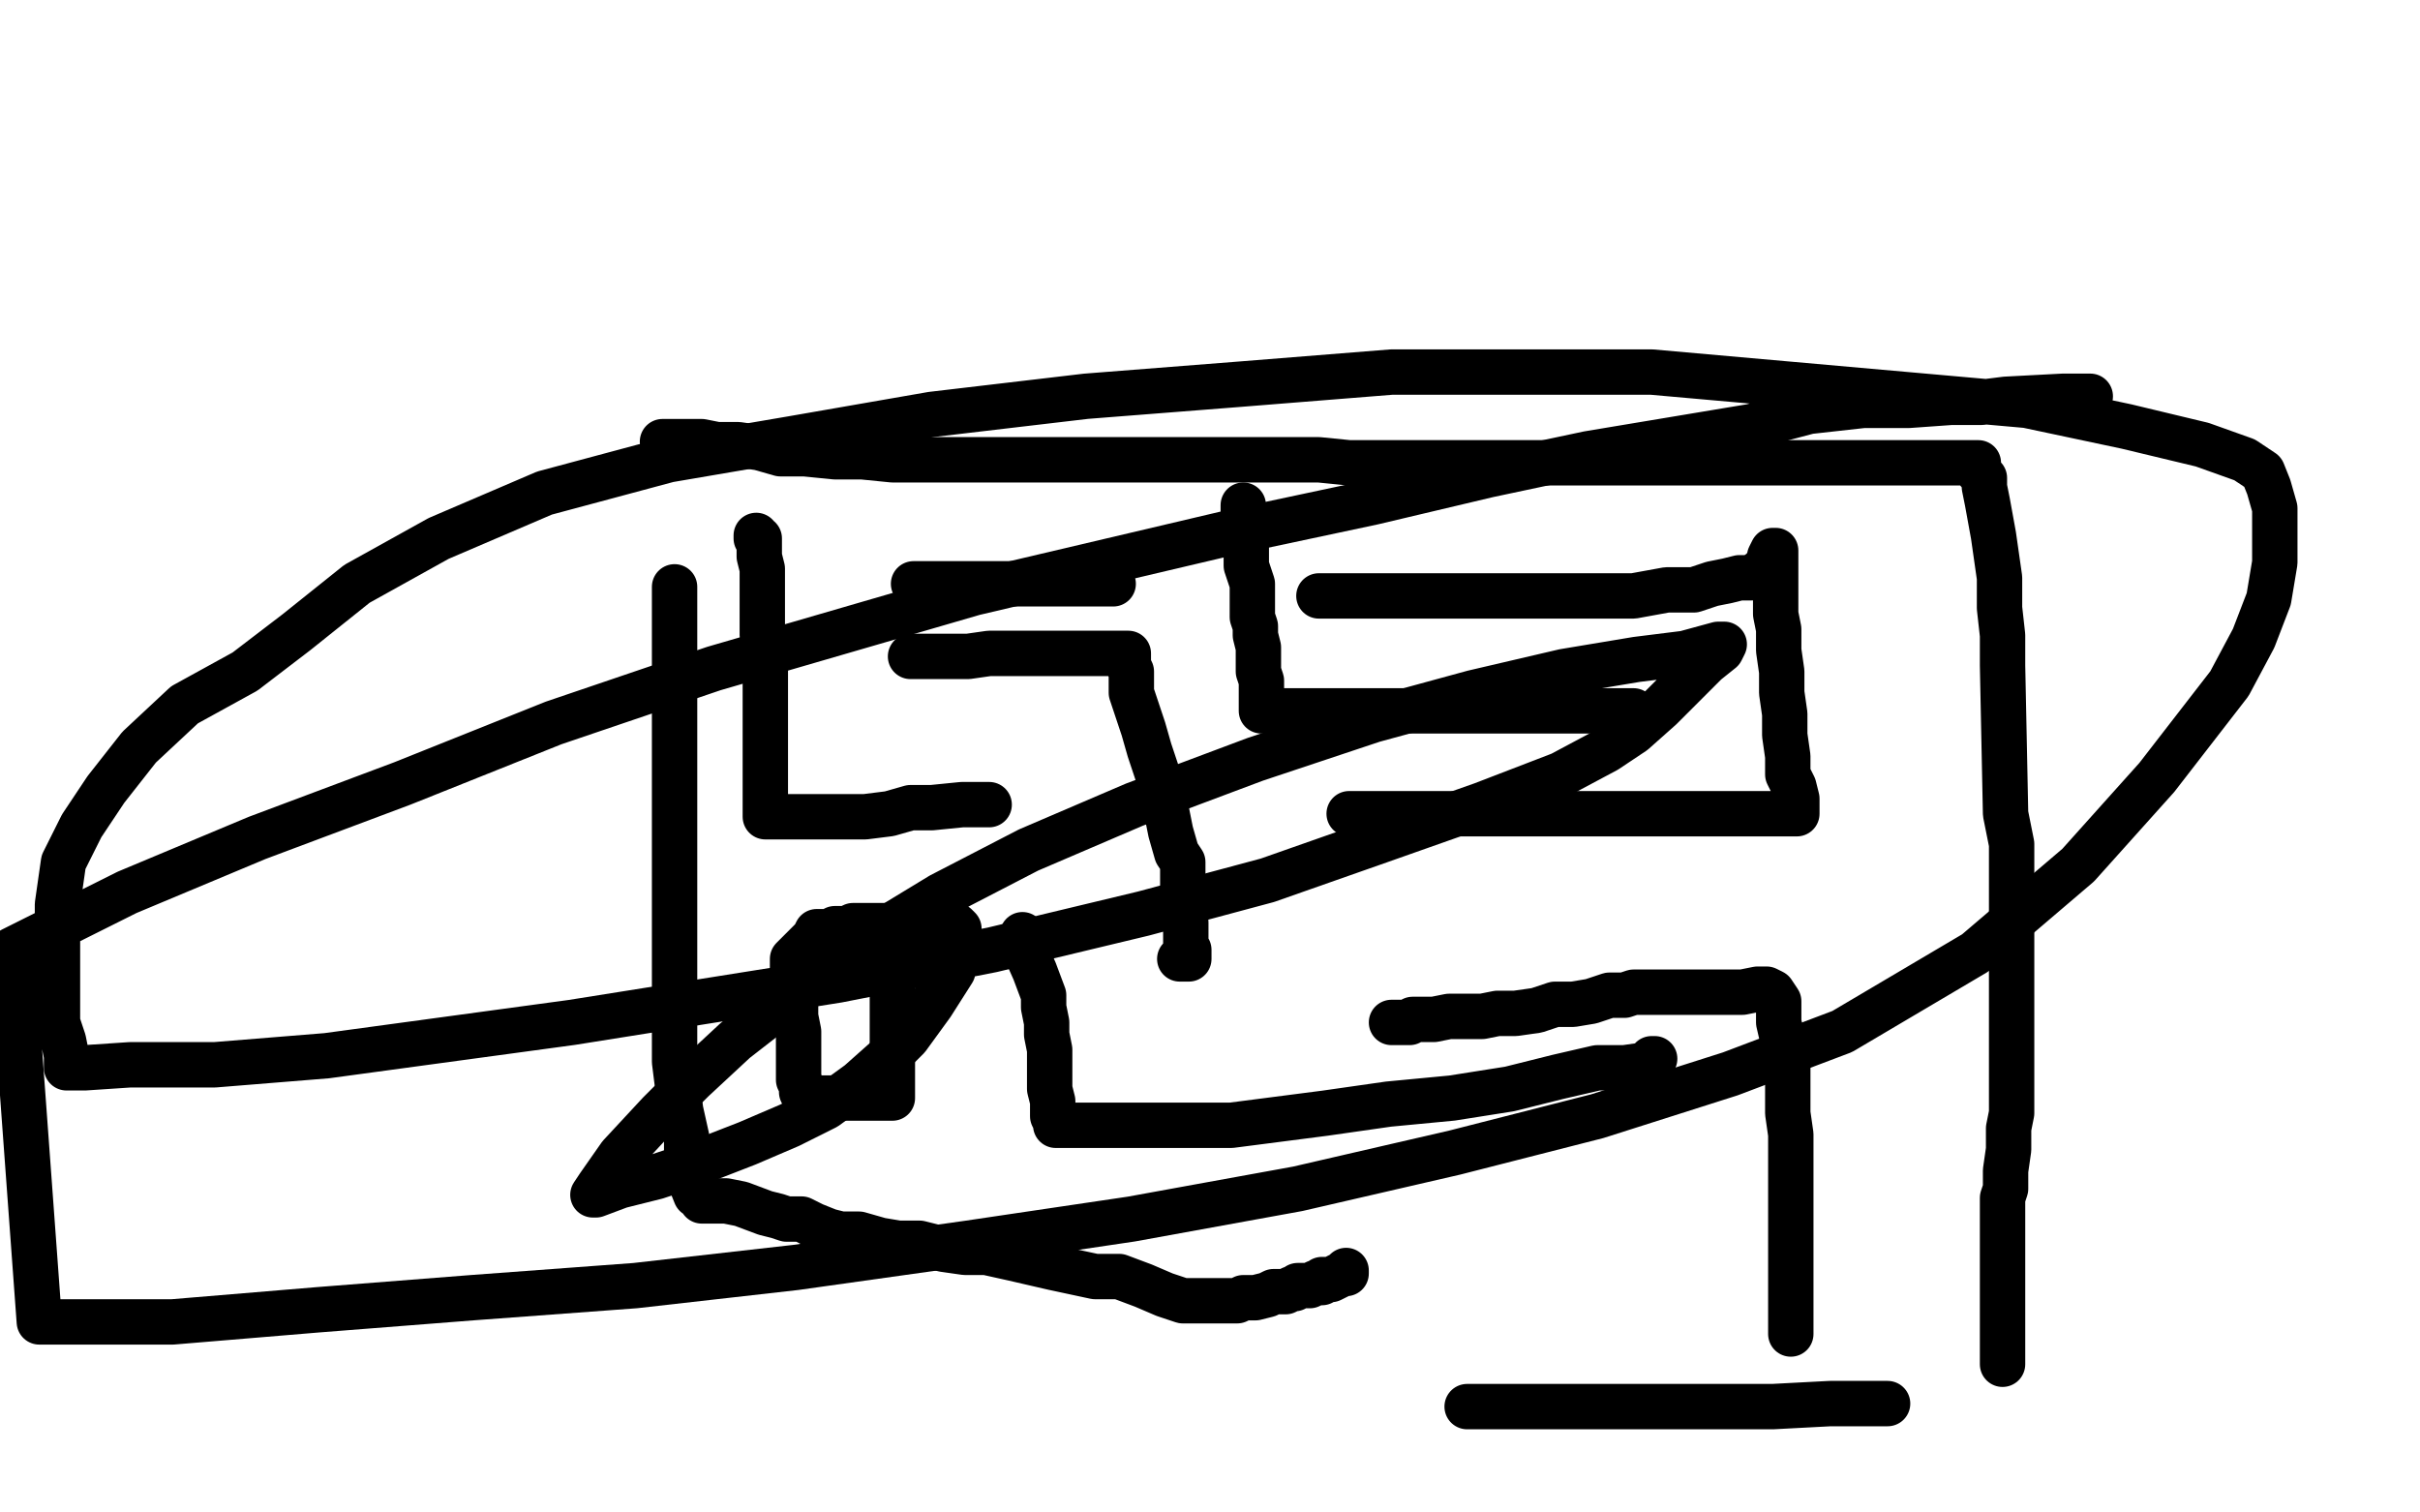 <?xml version="1.0" standalone="no"?>
<!DOCTYPE svg PUBLIC "-//W3C//DTD SVG 1.1//EN"
"http://www.w3.org/Graphics/SVG/1.1/DTD/svg11.dtd">

<svg width="800" height="500" version="1.1" xmlns="http://www.w3.org/2000/svg" xmlns:xlink="http://www.w3.org/1999/xlink" style="stroke-antialiasing: false"><desc>This SVG has been created on https://colorillo.com/</desc><rect x='0' y='0' width='800' height='500' style='fill: rgb(255,255,255); stroke-width:0' /><polyline points="250,177 250,178 250,178 251,178 251,178 251,179 251,179 251,181 251,181 251,184 251,184 252,188 252,188 252,194 252,194 252,199 252,199 252,205 252,205 252,210 252,210 253,217 253,217 253,224 253,224 253,233 253,233 253,241 253,245 253,248 253,252 253,256 253,259 253,262 253,266 253,268 253,269 253,270 254,270 256,270 258,270 261,270 266,270 273,270 279,270 286,270 294,269 301,267 308,267 318,266 325,266 327,266" style="fill: none; stroke: #000000; stroke-width: 15; stroke-linejoin: round; stroke-linecap: round; stroke-antialiasing: false; stroke-antialias: 0; opacity: 1.0"/>
<polyline points="301,217 302,217 302,217 303,217 303,217 305,217 306,217 307,217 309,217 311,217 314,217 320,217 327,216 331,216 336,216 339,216 343,216 347,216 350,216 353,216 356,216 359,216 361,216 364,216 366,216 367,216 369,216 372,216 373,216 373,217 373,220 374,222 374,225 374,229 376,235 378,241 380,248 383,257 385,265 387,275 389,282 391,285 391,288 391,291 391,293 391,296 391,300 392,305 392,308 392,311 392,313 393,314 393,316 393,317 392,317 391,317 390,317" style="fill: none; stroke: #000000; stroke-width: 15; stroke-linejoin: round; stroke-linecap: round; stroke-antialiasing: false; stroke-antialias: 0; opacity: 1.0"/>
<polyline points="338,309 338,312 338,312 342,321 342,321 345,329 345,329 345,333 345,333 346,338 346,338 346,342 346,342 347,347 347,347 347,351 347,351 347,355 347,355 347,360 347,360 348,364 348,364 348,367 348,367 348,369 348,369 349,371 349,372 350,372 351,372 352,372 354,372 355,372 356,372 357,372 360,372 364,372 371,372 381,372 407,372 438,368 459,365 480,363 499,360 515,356 528,353 537,353 544,352 547,350 546,350" style="fill: none; stroke: #000000; stroke-width: 15; stroke-linejoin: round; stroke-linecap: round; stroke-antialiasing: false; stroke-antialias: 0; opacity: 1.0"/>
<polyline points="460,338 461,338 461,338 463,338 463,338 466,338 466,338 467,337 467,337 469,337 469,337 471,337 471,337 474,337 474,337 479,336 479,336 482,336 482,336 486,336 486,336 490,336 490,336 495,335 495,335 501,335 501,335 508,334 514,332 520,332 526,331 532,329 537,329 540,328 542,328 543,328 544,328 546,328 547,328 548,328 550,328 553,328 556,328 561,328 565,328 568,328 571,328 576,328 581,327 582,327 583,327 584,327 586,328 588,331 588,334 588,338 591,351 591,363 591,368 592,375 592,384 592,391 592,397 592,404 592,410 592,415 592,421 592,425 592,429 592,432 592,435 592,437 592,438 592,439 592,441" style="fill: none; stroke: #000000; stroke-width: 15; stroke-linejoin: round; stroke-linecap: round; stroke-antialiasing: false; stroke-antialias: 0; opacity: 1.0"/>
<polyline points="445,420 445,421 445,421 444,421 444,421 442,422 442,422 440,423 440,423 438,423 438,423 437,423 437,423 437,424 437,424 436,424 436,424 435,424 435,424 433,425 432,425 431,425 429,425 428,426 427,426 425,427 423,427 421,427 419,428 415,429 413,429 412,429 411,429 409,430 408,430 407,430 405,430 404,430 403,430 400,430 398,430 395,430 391,430 385,428 378,425 370,422 362,422 348,419 335,416 326,414 319,414 312,413 304,411 297,411 291,410 284,408 278,408 274,407 269,405 265,403 260,403 257,402 253,401 245,398 240,397 236,397 234,397 232,397 232,396 230,395 228,390 227,384 227,376 225,367 223,351 223,334 223,323 223,312 223,302 223,292 223,282 223,273 223,263 223,253 223,243 223,235 223,227 223,218 223,211 223,207 223,204 223,200 223,197 223,195 223,194" style="fill: none; stroke: #000000; stroke-width: 15; stroke-linejoin: round; stroke-linecap: round; stroke-antialiasing: false; stroke-antialias: 0; opacity: 1.0"/>
<polyline points="219,146 220,146 220,146 221,146 221,146 222,146 222,146 224,146 224,146 225,146 225,146 228,146 228,146 232,146 232,146 237,147 237,147 244,147 244,147 251,148 251,148 258,150 258,150 266,150 266,150 276,151 285,151 295,152 314,152 333,152 345,152 360,152 375,152 389,152 402,152 425,152 436,152 446,153 454,153 461,153 467,153 472,153 478,153 486,153 493,153 496,153 500,153 503,153 507,153 509,153 512,153 514,153 517,153 520,153 523,153 526,153 529,153 541,153 548,153 553,153 557,153 560,153 563,153 565,153 567,153 570,153 571,153 572,153 574,153 578,153 583,153 588,153 596,153 610,153 623,153 639,153 643,153 646,153 649,153 651,153 652,153 654,153 654,154 654,156 656,158 656,161 657,166 659,177 661,191 661,201 662,210 662,220 663,269 665,279 665,289 665,297 665,305 665,311 665,319 665,324 665,328 665,331 665,333 665,335 665,338 665,341 665,344 665,348 665,352 665,357 665,361 665,364 665,368 664,373 664,380 663,387 663,390 663,393 662,396 662,399 662,402 662,405 662,408 662,414 662,416 662,419 662,421 662,422 662,428 662,432 662,433 662,435 662,437 662,439 662,440 662,441 662,442 662,445 662,447 662,448 662,449 662,451" style="fill: none; stroke: #000000; stroke-width: 15; stroke-linejoin: round; stroke-linecap: round; stroke-antialiasing: false; stroke-antialias: 0; opacity: 1.0"/>
<polyline points="485,465 486,465 486,465 487,465 487,465 508,465 508,465 514,465 520,465 526,465 533,465 540,465 547,465 553,465 560,465 566,465 572,465 579,465 586,465 605,464 611,464 615,464 620,464 622,464 624,464" style="fill: none; stroke: #000000; stroke-width: 15; stroke-linejoin: round; stroke-linecap: round; stroke-antialiasing: false; stroke-antialias: 0; opacity: 1.0"/>
<polyline points="446,269 447,269 447,269 448,269 448,269 452,269 452,269 459,269 459,269 465,269 465,269 470,269 470,269 476,269 476,269 483,269 483,269 492,269 492,269 503,269 503,269 515,269 515,269 527,269 527,269 538,269 538,269 549,269 559,269 566,269 573,269 578,269 584,269 589,269 591,269 594,269 594,268 594,266 594,264 593,260 591,256 591,250 590,243 590,236 589,229 589,222 588,215 588,208 587,203 587,195 587,189 587,187 587,185 587,183 587,182 586,182 585,184 585,185 585,186 583,188 582,189 579,191 575,191 571,192 566,193 560,195 551,195 540,197 532,197 523,197 515,197 507,197 499,197 490,197 482,197 475,197 470,197 463,197 456,197 452,197 448,197 443,197 439,197 436,197" style="fill: none; stroke: #000000; stroke-width: 15; stroke-linejoin: round; stroke-linecap: round; stroke-antialiasing: false; stroke-antialias: 0; opacity: 1.0"/>
<polyline points="411,167 411,168 411,168 411,169 411,169 411,171 411,171 411,172 411,172 411,173 411,173 411,175 411,175 411,176 411,176 411,177 411,177 412,179 412,179 412,181 412,184 412,187 414,193 414,200 414,204 415,207 415,210 416,214 416,219 416,222 417,225 417,227 417,228 417,230 417,231 417,232 417,234 417,235 419,235 421,235 424,235 429,235 436,235 441,235 448,235 456,235 463,235 469,235 474,235 479,235 482,235 485,235 488,235 491,235 493,235 495,235 498,235 502,235 507,235 510,235 513,235 515,235 517,235 519,235 521,235 522,235 523,235 525,235 526,235 527,235 528,235 530,235 532,235 533,235 534,235 536,235 539,235 540,235" style="fill: none; stroke: #000000; stroke-width: 15; stroke-linejoin: round; stroke-linecap: round; stroke-antialiasing: false; stroke-antialias: 0; opacity: 1.0"/>
<polyline points="302,193 303,193 303,193 304,193 304,193 305,193 305,193 308,193 308,193 312,193 312,193 315,193 315,193 318,193 318,193 322,193 322,193 325,193 325,193 329,193 329,193 336,193 336,193 343,193 343,193 348,193 348,193 354,193 358,193 361,193 364,193 366,193 368,193" style="fill: none; stroke: #000000; stroke-width: 15; stroke-linejoin: round; stroke-linecap: round; stroke-antialiasing: false; stroke-antialias: 0; opacity: 1.0"/>
<polyline points="295,318 295,319 295,319 295,322 295,322 295,324 295,324 295,325 295,325 295,327 295,327 295,330 295,330 295,332 295,332 295,335 295,335 295,338 295,338 295,340 295,340 295,341 295,341 295,344 295,344 295,346 295,346 295,347 295,348 295,351 295,352 295,354 295,355 295,356 295,358 295,359 295,360 295,362 295,363 293,363 291,363 290,363 288,363 285,363 284,363 281,363 278,363 277,363 275,363 273,363 271,363 270,363 268,363 267,363 266,363 265,361 265,359 264,357 264,354 264,351 264,348 264,345 264,341 263,336 263,333 263,330 263,328 263,326 263,325 263,324 262,322 262,321 262,320 262,319 262,317 263,316 265,314 266,313 268,311 269,310 270,308 272,308 273,308 274,308 276,308 276,307 278,307 279,307 280,307 282,306 283,306 285,306 287,306 289,306 292,306 293,306 294,306 296,306 297,306 299,306 301,306 303,306 304,306 305,306 307,306 308,306 309,306 310,306" style="fill: none; stroke: #000000; stroke-width: 15; stroke-linejoin: round; stroke-linecap: round; stroke-antialiasing: false; stroke-antialias: 0; opacity: 1.0"/>
<polyline points="316,306 317,307 317,307 317,312 317,312 315,321 315,321 308,332 308,332 300,343 300,343 293,350 293,350 284,358 284,358 273,366 273,366 261,372 261,372 247,378 247,378 229,385 229,385 217,389 217,389 205,392 205,392 197,395 196,395 198,392 205,382 218,368 229,357 243,344 261,330 283,313 311,296 340,281 375,266 415,251 454,238 487,229 517,222 541,218 557,216 568,213 570,213 569,215 564,219 558,225 549,234 540,242 531,248 516,256 490,266 456,278 419,291 378,302 328,314 277,324 189,338 108,349 71,352 43,352 28,353 22,353 22,352 22,349 21,344 19,338 19,325 19,310 19,299 21,285 27,273 35,261 46,247 61,233 81,222 98,209 118,193 145,178 180,163 221,152 262,145 308,137 359,131 410,127 460,123 546,123 670,134 703,141 728,147 742,152 748,156 750,161 752,168 752,176 752,186 750,198 745,211 737,226 713,257 687,286 653,315 609,341 572,355 528,369 481,381 429,393 374,403 320,411 263,419 210,425 156,429 105,433 57,437 13,437 4,314 42,295 85,277 133,259 183,239 236,221 322,196 407,176 454,166 492,157 525,150 555,145 579,141 598,136 616,134 631,134 645,133 655,133 663,132 682,131 686,131 689,131 691,131" style="fill: none; stroke: #000000; stroke-width: 15; stroke-linejoin: round; stroke-linecap: round; stroke-antialiasing: false; stroke-antialias: 0; opacity: 1.0"/>
</svg>
